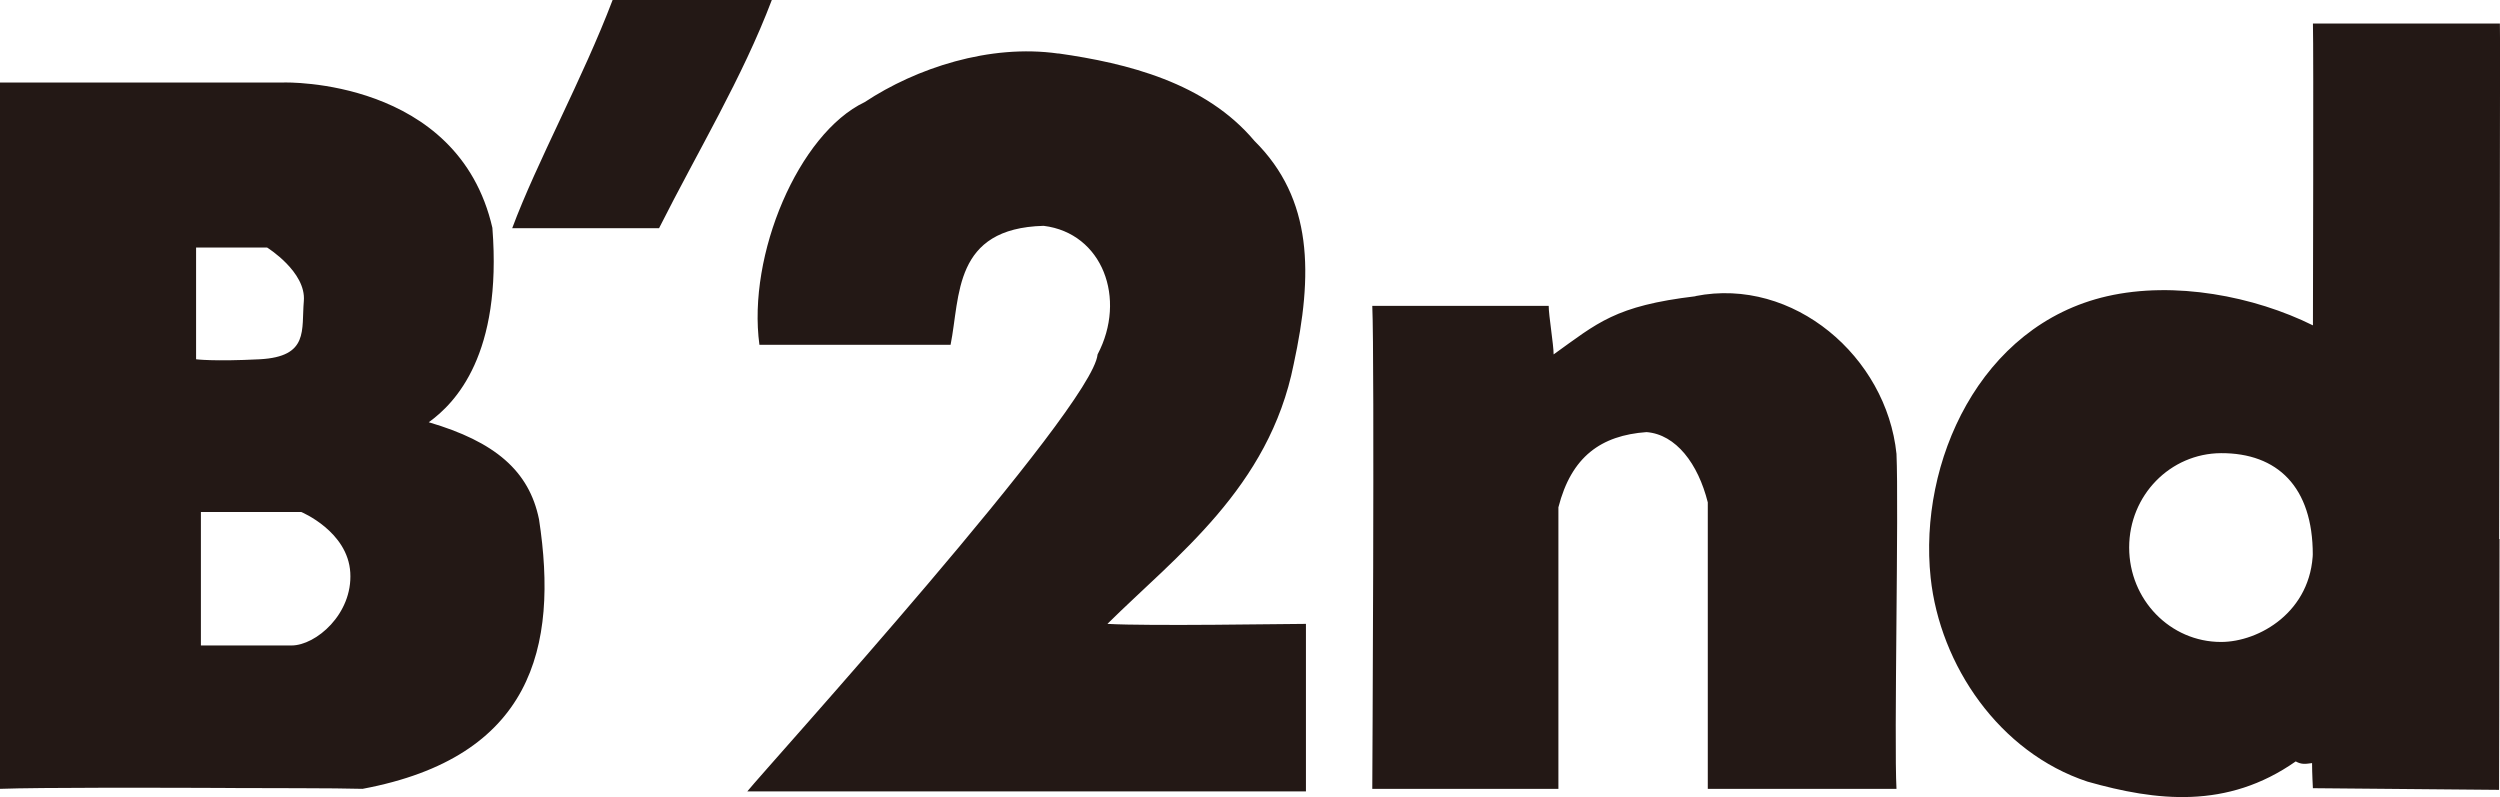 <svg width="69" height="22" fill="none" xmlns="http://www.w3.org/2000/svg"><g clip-path="url(#clip0_772_1763)" fill="#231815"><path d="M18.19 6.298c1.08-2.144 2.3-4.154 3.112-6.298h-4.394c-.812 2.144-2.099 4.489-2.771 6.298h4.057-.004zm11.023-4.823c1.892.269 4.057.804 5.409 2.413 1.62 1.606 1.62 3.684 1.084 6.163-.68 3.415-3.248 5.294-5.141 7.168 1.15.066 4.939 0 5.479 0v4.624H20.625c.54-.67 9.536-10.586 9.668-12.06.812-1.54.136-3.35-1.488-3.55-2.502.065-2.3 1.944-2.569 3.283H20.96c-.338-2.479 1.08-5.828 2.906-6.698 1.422-.94 3.45-1.61 5.343-1.34l.004-.003zm17.581 6.697c2.705-.535 5.273 1.675 5.549 4.354.066 1.475-.07 7.973 0 9.247h-5.208v-7.907c-.268-1.07-.878-1.875-1.69-1.94-1.256.091-2.075.676-2.433 2.075v7.772h-5.137s.066-11.857 0-13.331h4.869c0 .266.136 1.07.136 1.34 1.216-.87 1.69-1.34 3.92-1.606l-.006-.004zM13.592 6.297c-.947-4.154-5.747-4.02-5.747-4.02H5.502l.54 4.555h1.33s1.08.67 1.014 1.474c-.07.805.149 1.537-1.217 1.61-1.286.065-1.757 0-1.757 0V6.831h.992l-.362-4.554H0v19.495c1.094-.04 4.332-.033 6.672-.023l-.268-3.934h-.859v-3.684h2.77s1.287.535 1.353 1.674c.067 1.14-.948 2.01-1.624 2.01H6.04l.179 3.934c1.1.006 3.02 0 3.788.023 4.667-.874 5.413-3.888 4.87-7.438-.273-1.34-1.217-2.144-3.043-2.68.742-.534 2.028-1.877 1.756-5.361m55.384 9.206c.013-5.996.036-14.786.023-14.849h-5.16c.02.713 0 8.016 0 8.33-1.621-.804-3.819-1.23-5.682-.804-3.516.805-5.207 4.588-4.869 7.77.259 2.413 1.893 4.823 4.33 5.627 1.892.536 3.85.772 5.746-.558.166.092.272.07.451.046 0 .27.023.693.023.693l5.138.046s.01-3.1.013-6.922l-5.15.335c-.034 1.675-1.489 2.505-2.536 2.505-1.402 0-2.536-1.165-2.536-2.607 0-1.441 1.134-2.597 2.536-2.604 1.554-.006 2.535.93 2.532 2.808l5.14.19V15.5z"/></g><defs><clipPath id="clip0_772_1763"><path fill="#fff" d="M0 0h69v22H0z"/></clipPath></defs></svg>